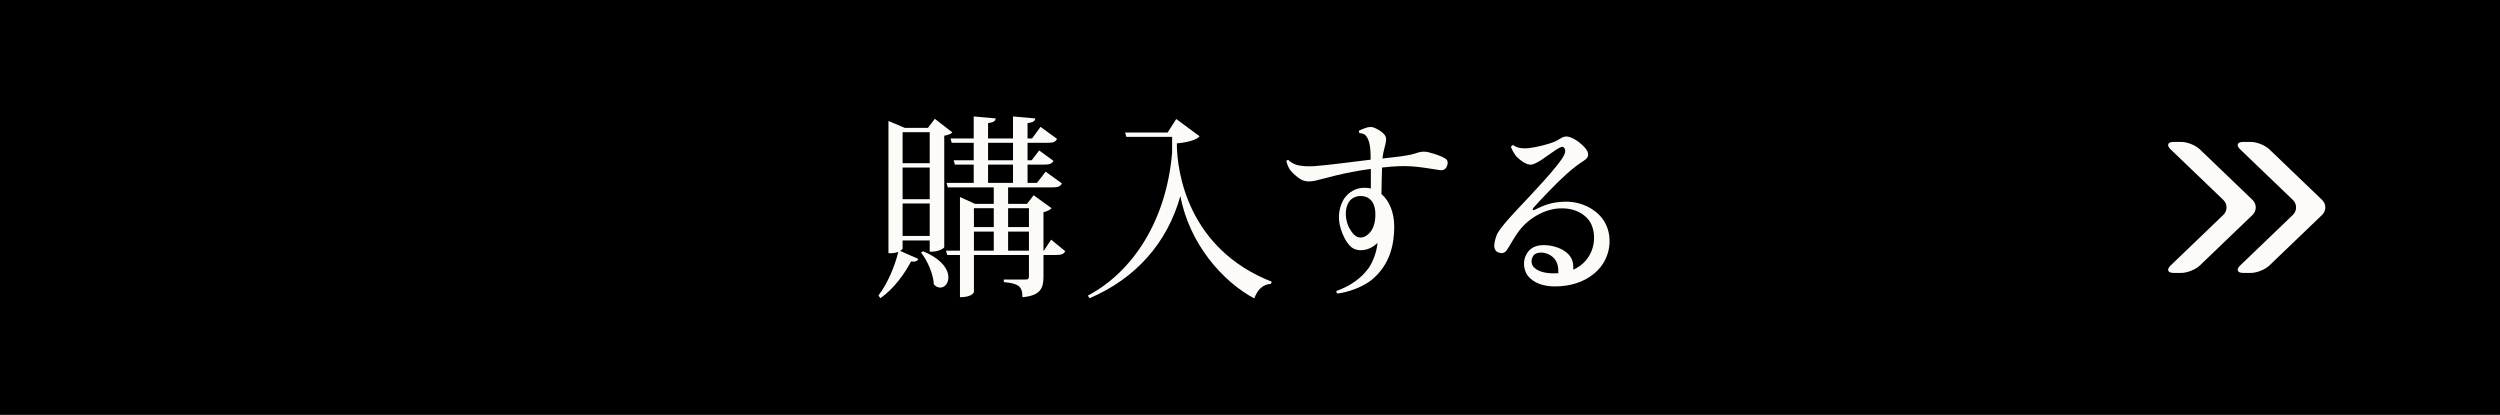 <?xml version="1.0" encoding="utf-8"?>
<svg width="458px" height="76px" viewBox="0 0 458 76" version="1.1" xmlns="http://www.w3.org/2000/svg" xmlns:xlink="http://www.w3.org/1999/xlink" x="0px" y="0px" enable-background="new 0 0 458 76" xml:space="preserve">
	<rect width="458" height="76"/><g>
	<path fill="#FDFBF7" d="M165.356,44.047v1.476c0,0.108-0.144,0.288-0.468,0.432l3.348,1.476c-0.18,0.396-0.468,0.576-1.332,0.468c-1.151,2.196-3.096,4.968-5.615,6.731l-0.359-0.504c1.728-2.232,3.06-5.543,3.635-7.991c-0.611,0.252-1.079,0.252-1.8,0.252V22.162l2.988,1.26h4.247l1.26-1.656l3.204,2.483c-0.252,0.288-0.685,0.468-1.476,0.612v20.41c0,0.18-0.973,0.828-2.232,0.828h-0.432v-2.051H165.356z M170.323,24.213h-4.968v5.688h4.968V24.213z M165.356,36.488h4.968v-5.795h-4.968V36.488z M165.356,43.219h4.968V37.28h-4.968V43.219z M169.1,46.027c3.527,1.476,4.644,3.384,4.644,4.788c0,1.116-0.685,1.872-1.477,1.872c-0.396,0-0.827-0.18-1.188-0.576c-0.072-1.835-1.152-4.355-2.34-5.831L169.1,46.027z M192.568,43.903l2.592,2.124c-0.288,0.504-0.684,0.684-1.656,0.684h-2.339v4.031c0,1.98-0.505,3.419-3.852,3.708c0-2.052-0.792-2.52-3.42-2.771v-0.468h3.995c0.468,0,0.612-0.144,0.612-0.576v-3.923h-10.079v6.767c0,0.072-0.288,0.972-2.556,0.972v-7.739h-2.34l-0.216-0.792h2.556v-9.827l2.771,1.26h3.42v-3.024h-8.423l-0.216-0.828h4.967v-3.348h-3.455l-0.216-0.792h3.671v-3.204h-4.031l-0.216-0.792h4.247v-4.031l4.032,0.36c-0.072,0.504-0.396,0.72-1.404,0.864v2.808h4.571v-4.031l4.067,0.36c-0.035,0.504-0.396,0.72-1.403,0.864v2.808h0.828l1.548-2.124l3.023,2.196c-0.252,0.54-0.685,0.72-1.656,0.72h-3.743v3.204h0.756l1.368-1.8L193,29.469c-0.288,0.504-0.684,0.684-1.619,0.684h-3.132v3.348h1.728l1.584-2.052l2.987,2.16c-0.288,0.54-0.72,0.72-1.691,0.72h-8.171v3.024h3.455l1.225-1.584l3.275,2.376c-0.216,0.288-0.792,0.576-1.476,0.72v7.055h0.071L192.568,43.903z M182.058,38.144h-3.636V41.6h3.636V38.144z M178.422,42.427v3.492h3.636v-3.492H178.422z M181.014,26.157v3.204h4.571v-3.204H181.014z M181.014,33.501h4.571v-3.348h-4.571V33.501z M188.501,38.144h-3.815V41.6h3.815V38.144z M184.686,45.919h3.815v-3.492h-3.815V45.919z"/>
	<path fill="#FDFBF7" d="M213.904,24.286l1.584-2.484l4.283,3.168c-0.576,0.684-2.231,1.116-4.176,1.295c0,5.255,2.052,19.33,17.386,25.341l-0.144,0.396c-1.512,0.108-2.447,1.044-3.06,2.664c-5.76-3.06-11.879-9.971-13.534-18.754c-2.412,8.639-8.207,15.118-16.63,18.718l-0.324-0.468c8.135-4.319,14.362-13.57,15.442-26.168v-2.916h-8.387l-0.217-0.792H213.904z"/>
	<path fill="#FDFBF7" d="M251.143,30.945c-5.147,0.684-8.423,1.764-10.043,2.124c-1.296,0.288-2.124,0.216-2.916-0.288c-0.468-0.288-1.26-0.936-1.728-1.512c-0.432-0.54-0.612-1.116-0.792-1.728c0.036-0.144,0.18-0.252,0.396-0.216c0.252,0.288,0.899,0.792,1.871,0.972c0.792,0.144,1.476,0.216,2.808,0.144c2.664-0.18,7.271-0.828,10.367-1.188c0-1.872-0.108-3.383-0.792-4.283c-0.288-0.432-0.72-0.54-1.224-0.576c-0.108-0.108-0.181-0.288-0.108-0.468c0.396-0.18,0.864-0.396,1.26-0.504c0.468-0.18,1.08-0.252,1.656,0.036c0.611,0.252,1.26,0.684,1.619,1.08c0.54,0.54,0.468,1.044,0.288,1.908c-0.216,0.936-0.432,1.548-0.54,2.592c1.584-0.18,2.412-0.288,3.384-0.396c1.476-0.216,2.195-0.36,3.096-0.684c0.72-0.216,1.332-0.216,1.943-0.072c1.08,0.288,2.269,0.648,3.024,1.116c0.396,0.252,0.504,0.468,0.504,0.864c0,0.252-0.145,0.648-0.252,0.828c-0.181,0.288-0.54,0.576-1.225,0.468c-4.211-0.648-5.723-1.008-10.546-0.468c-0.072,1.583-0.072,3.312-0.108,4.859c1.476,1.26,2.34,3.419,2.34,5.975c0,3.132-0.72,6.947-4.14,9.755c-1.584,1.26-4.319,2.304-6.264,2.484c-0.18-0.108-0.216-0.288-0.18-0.468c2.556-0.9,4.571-2.339,5.939-4.248c0.72-1.08,1.439-2.843,1.584-4.571c-1.296,1.404-3.708,1.908-5.004,0.612c-0.792-0.828-1.331-1.908-1.728-3.167c-0.72-2.304-0.18-4.211,0.576-5.471c0.792-1.188,2.124-2.052,3.707-2.052c0.433,0,0.864,0.036,1.225,0.144V30.945z M251.97,39.296c0-2.34-1.151-3.348-2.592-3.384c-0.936-0.036-1.799,0.36-2.268,1.116c-0.684,1.008-0.72,2.7-0.216,4.068c0.324,0.936,0.972,1.799,1.44,2.124c0.611,0.396,1.224,0.396,1.907,0c1.296-0.792,1.728-2.34,1.728-3.888V39.296z"/>
	<path fill="#FDFBF7" d="M292.037,50.13c-2.016,1.656-4.536,2.34-7.199,2.34c-2.196,0-3.96-0.684-4.968-1.98c-0.647-0.864-1.008-2.52-0.252-3.852c0.54-1.116,1.692-1.8,3.384-1.728c1.404,0.036,2.951,0.504,3.96,1.332c1.188,0.972,1.295,1.98,1.26,3.168c0.899-0.396,1.728-0.972,2.411-1.836c1.836-2.196,1.764-5.615,0.36-7.343c-1.26-1.548-3.275-2.124-5.04-2.052c-2.483,0-5.579,1.44-7.595,4.032c-1.008,1.296-1.691,2.735-2.304,3.6c-0.288,0.432-0.756,0.72-1.476,0.468c-0.612-0.18-0.864-0.756-0.828-1.368c0.036-0.684,0.324-1.656,0.612-2.196c0.756-1.26,2.016-2.628,3.312-4.032c2.447-2.627,8.135-8.495,8.927-10.402c0.432-1.08-0.216-1.44-0.504-1.368c-1.08,0.288-3.42,2.448-4.932,3.06c-0.684,0.288-1.044,0.252-1.728-0.072c-0.468-0.216-1.404-0.9-1.8-1.44c-0.396-0.576-0.612-0.972-0.828-1.512c0.036-0.216,0.288-0.36,0.433-0.36c0.396,0.288,0.791,0.468,1.367,0.54c0.612,0.072,1.044,0.072,1.548,0c1.332-0.144,3.672-0.756,4.5-1.116c0.72-0.288,0.936-0.504,1.403-0.756c0.54-0.288,0.972-0.324,1.512-0.144c1.152,0.36,2.34,1.404,2.844,2.016c0.72,0.864,0.756,1.656-0.144,2.231c-0.937,0.612-2.088,1.44-3.24,2.484c-2.016,1.8-4.823,4.787-6.047,6.155c-0.288,0.324-0.288,0.648,0.18,0.432c0.864-0.396,2.412-1.295,4.752-1.439c3.131-0.288,5.507,0.864,7.019,2.339C295.708,42.031,295.601,47.215,292.037,50.13z M285.485,50.059c0.036-1.116-0.107-2.196-1.079-3.024c-0.757-0.612-1.729-0.864-2.521-0.72c-0.684,0.108-1.008,0.432-1.188,0.936c-0.18,0.396-0.18,1.188,0.288,1.692c0.972,1.008,2.735,1.188,4.14,1.116H285.485z"/></g><g>
	<path fill="#FDFBF7" d="M403.02,27.37c-0.785-0.754-2.31-1.37-3.388-1.37h-1.437c-1.078,0-1.318,0.617-0.532,1.37l9.649,9.259c0.785,0.754,0.785,1.987,0,2.741l-9.649,9.259c-0.785,0.754-0.546,1.37,0.532,1.37h1.437c1.078,0,2.603-0.617,3.388-1.37l9.649-9.259c0.785-0.754,0.785-1.987,0-2.741L403.02,27.37z"/>
	<path fill="#FDFBF7" d="M415.762,27.37c-0.785-0.754-2.31-1.37-3.388-1.37h-1.437c-1.078,0-1.318,0.617-0.532,1.37l9.649,9.259c0.785,0.754,0.785,1.987,0,2.741l-9.649,9.259c-0.785,0.754-0.546,1.37,0.532,1.37h1.437c1.078,0,2.603-0.617,3.388-1.37l9.649-9.259c0.785-0.754,0.785-1.987,0-2.741L415.762,27.37z"/></g>
</svg>